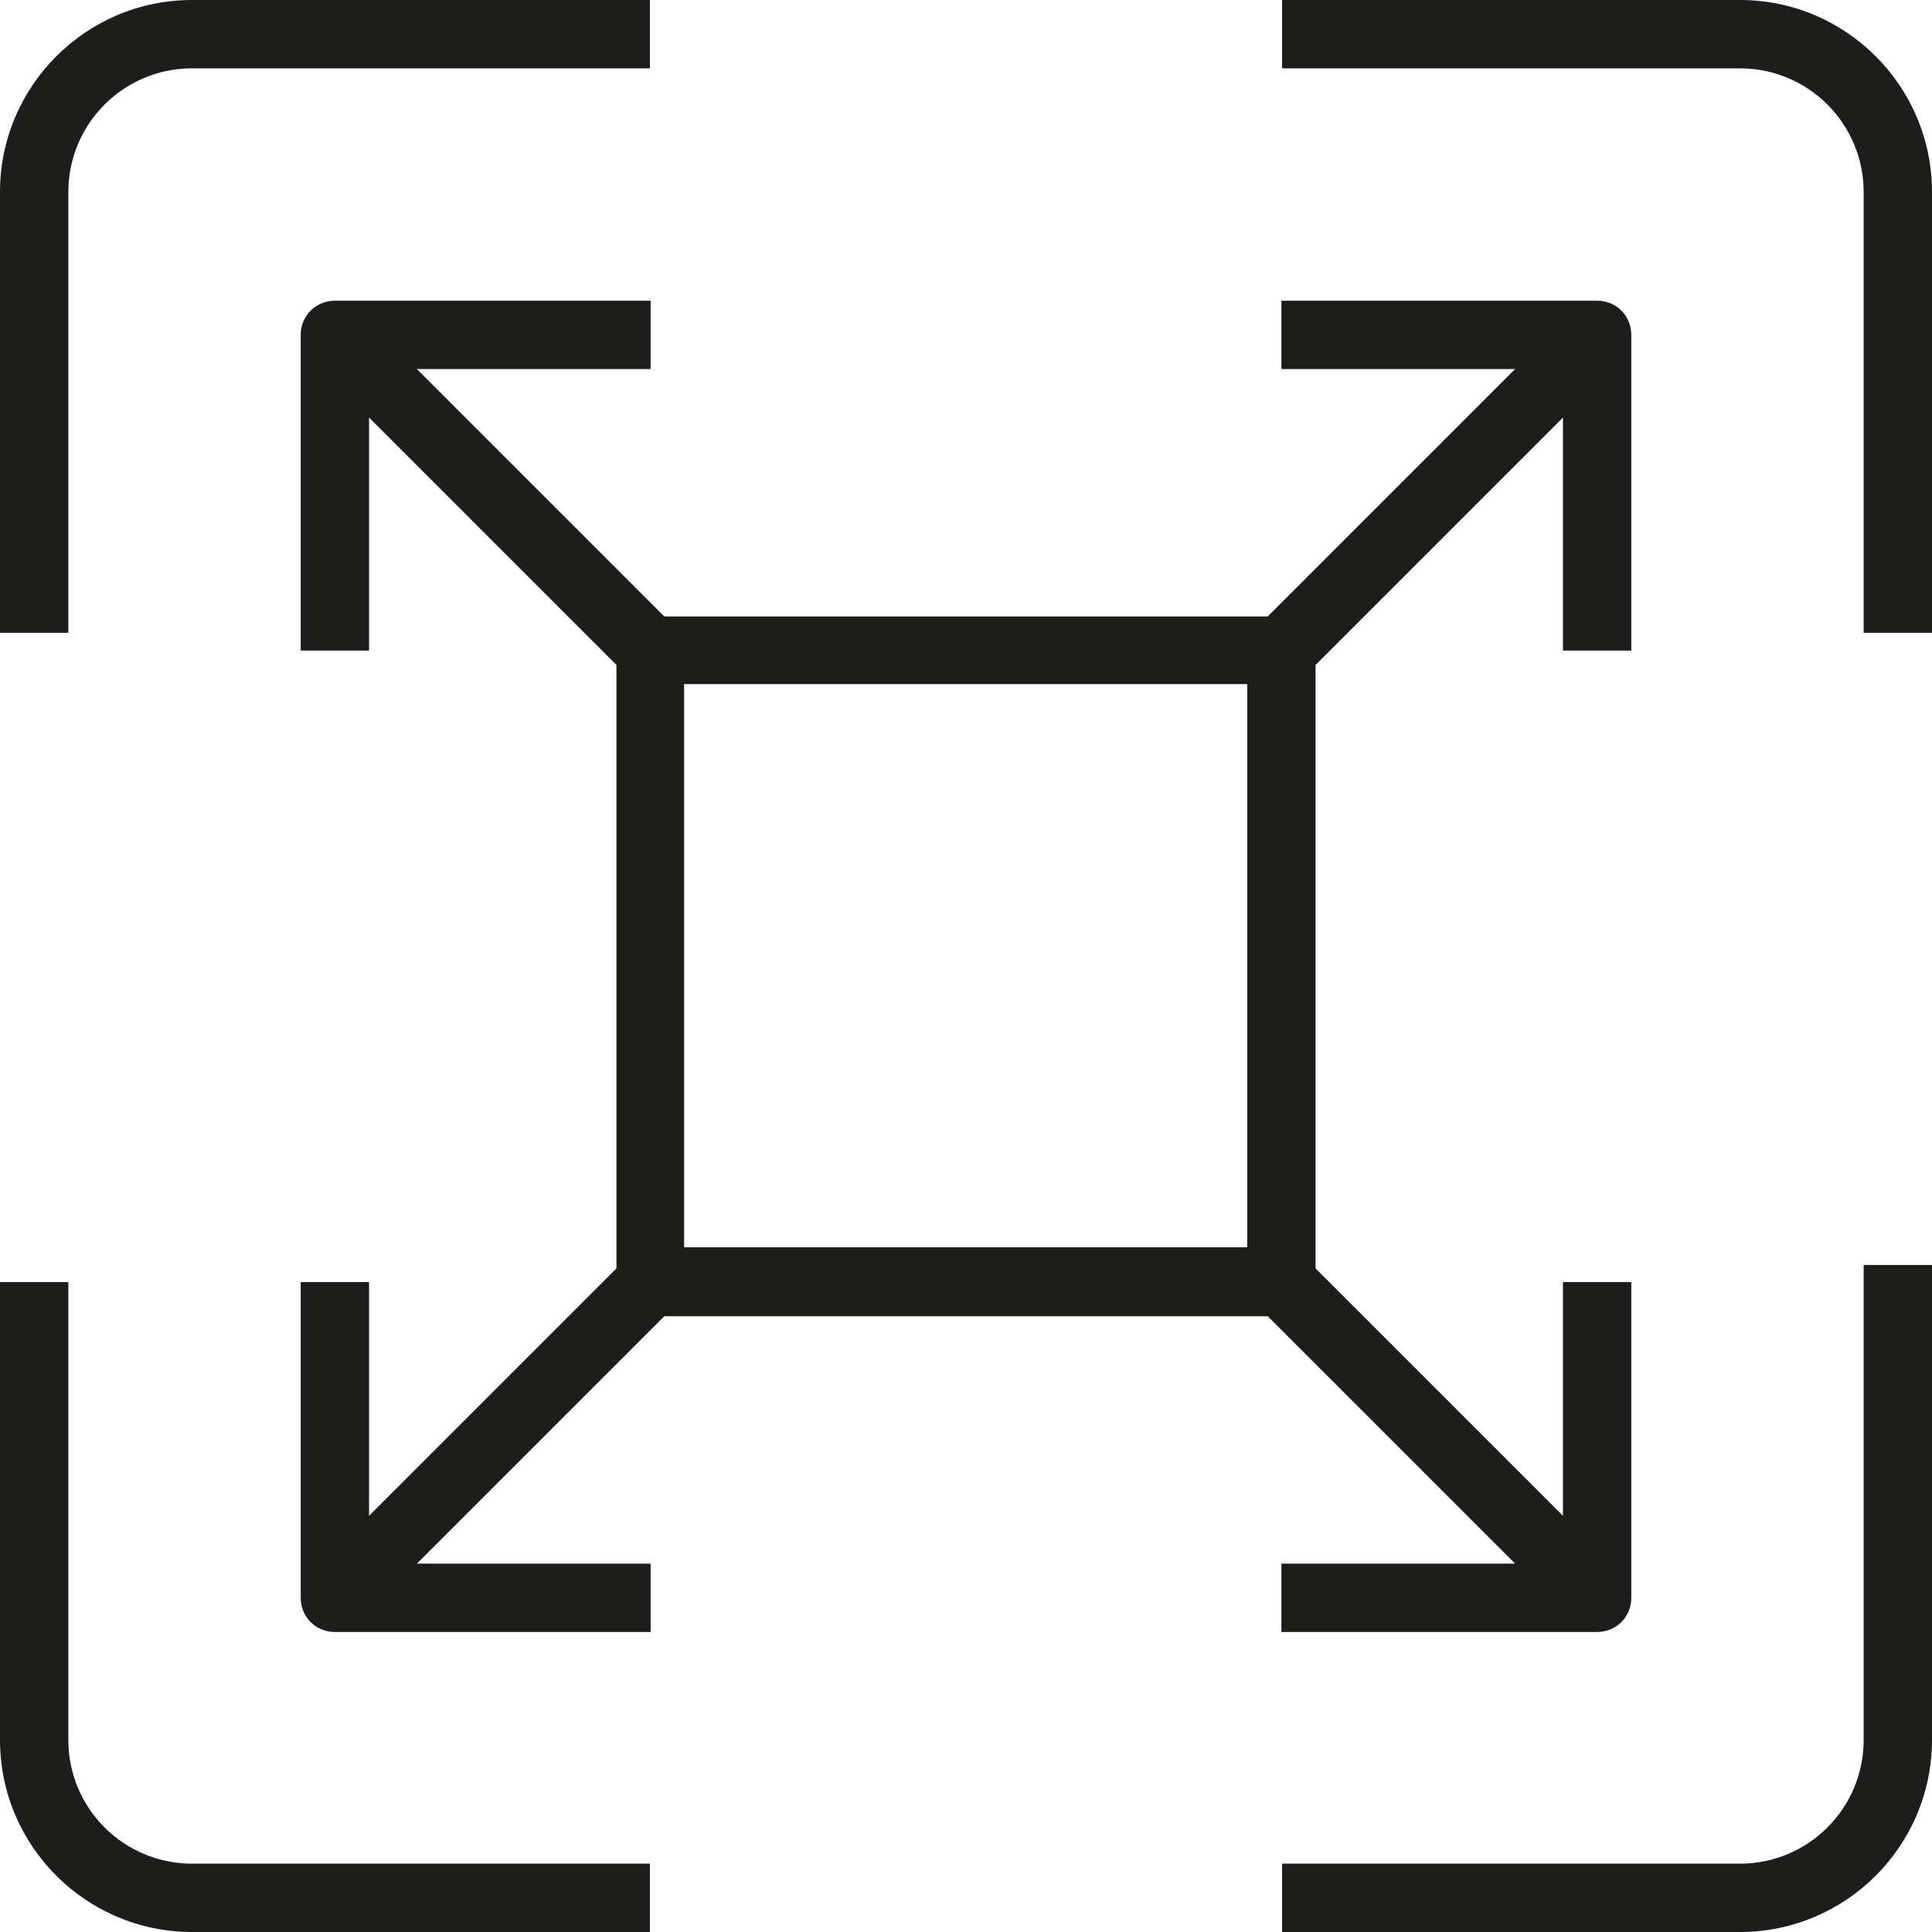 <?xml version="1.0" encoding="UTF-8"?>
<svg xmlns="http://www.w3.org/2000/svg" id="Layer_2" data-name="Layer 2" viewBox="0 0 28.27 28.27">
  <defs>
    <style>
      .cls-1 {
        fill: #1d1d1b;
        stroke-width: 0px;
      }
    </style>
  </defs>
  <g id="Capa_1" data-name="Capa 1">
    <g>
      <path class="cls-1" d="M1,25.46v-6.7H0v6.7c0,1.55,1.26,2.81,2.81,2.81h6.7v-1H2.81c-1,0-1.81-.81-1.81-1.81Z"></path>
      <path class="cls-1" d="M1,2.81c0-1,.81-1.81,1.81-1.81h6.7V0H2.81C1.26,0,0,1.26,0,2.81v6.45h1V2.81Z"></path>
      <path class="cls-1" d="M27.27,25.46c0,1-.81,1.81-1.81,1.81h-6.7v1h6.7c1.55,0,2.81-1.26,2.81-2.81v-6.95h-1v6.95Z"></path>
      <path class="cls-1" d="M9.72,19.26h8.83l3.62,3.62h-3.42v1h4.62c.28,0,.5-.22.5-.5v-4.62h-1v3.42l-3.62-3.62v-8.83l3.62-3.62v3.41h1v-4.62c0-.28-.22-.5-.5-.5h-4.62v1h3.42l-3.62,3.62h-8.83l-3.62-3.62h3.42v-1h-4.62c-.28,0-.5.22-.5.5v4.62h1v-3.41l3.62,3.62v8.83l-3.62,3.62v-3.42h-1v4.62c0,.28.22.5.5.5h4.62v-1h-3.42l3.62-3.62ZM10.01,10.01h8.24v8.24h-8.24v-8.24Z"></path>
      <path class="cls-1" d="M25.46,0h-6.7v1h6.7c1,0,1.81.81,1.81,1.81v6.45h1V2.81c0-1.55-1.26-2.81-2.81-2.81Z"></path>
    </g>
  </g>
</svg>
